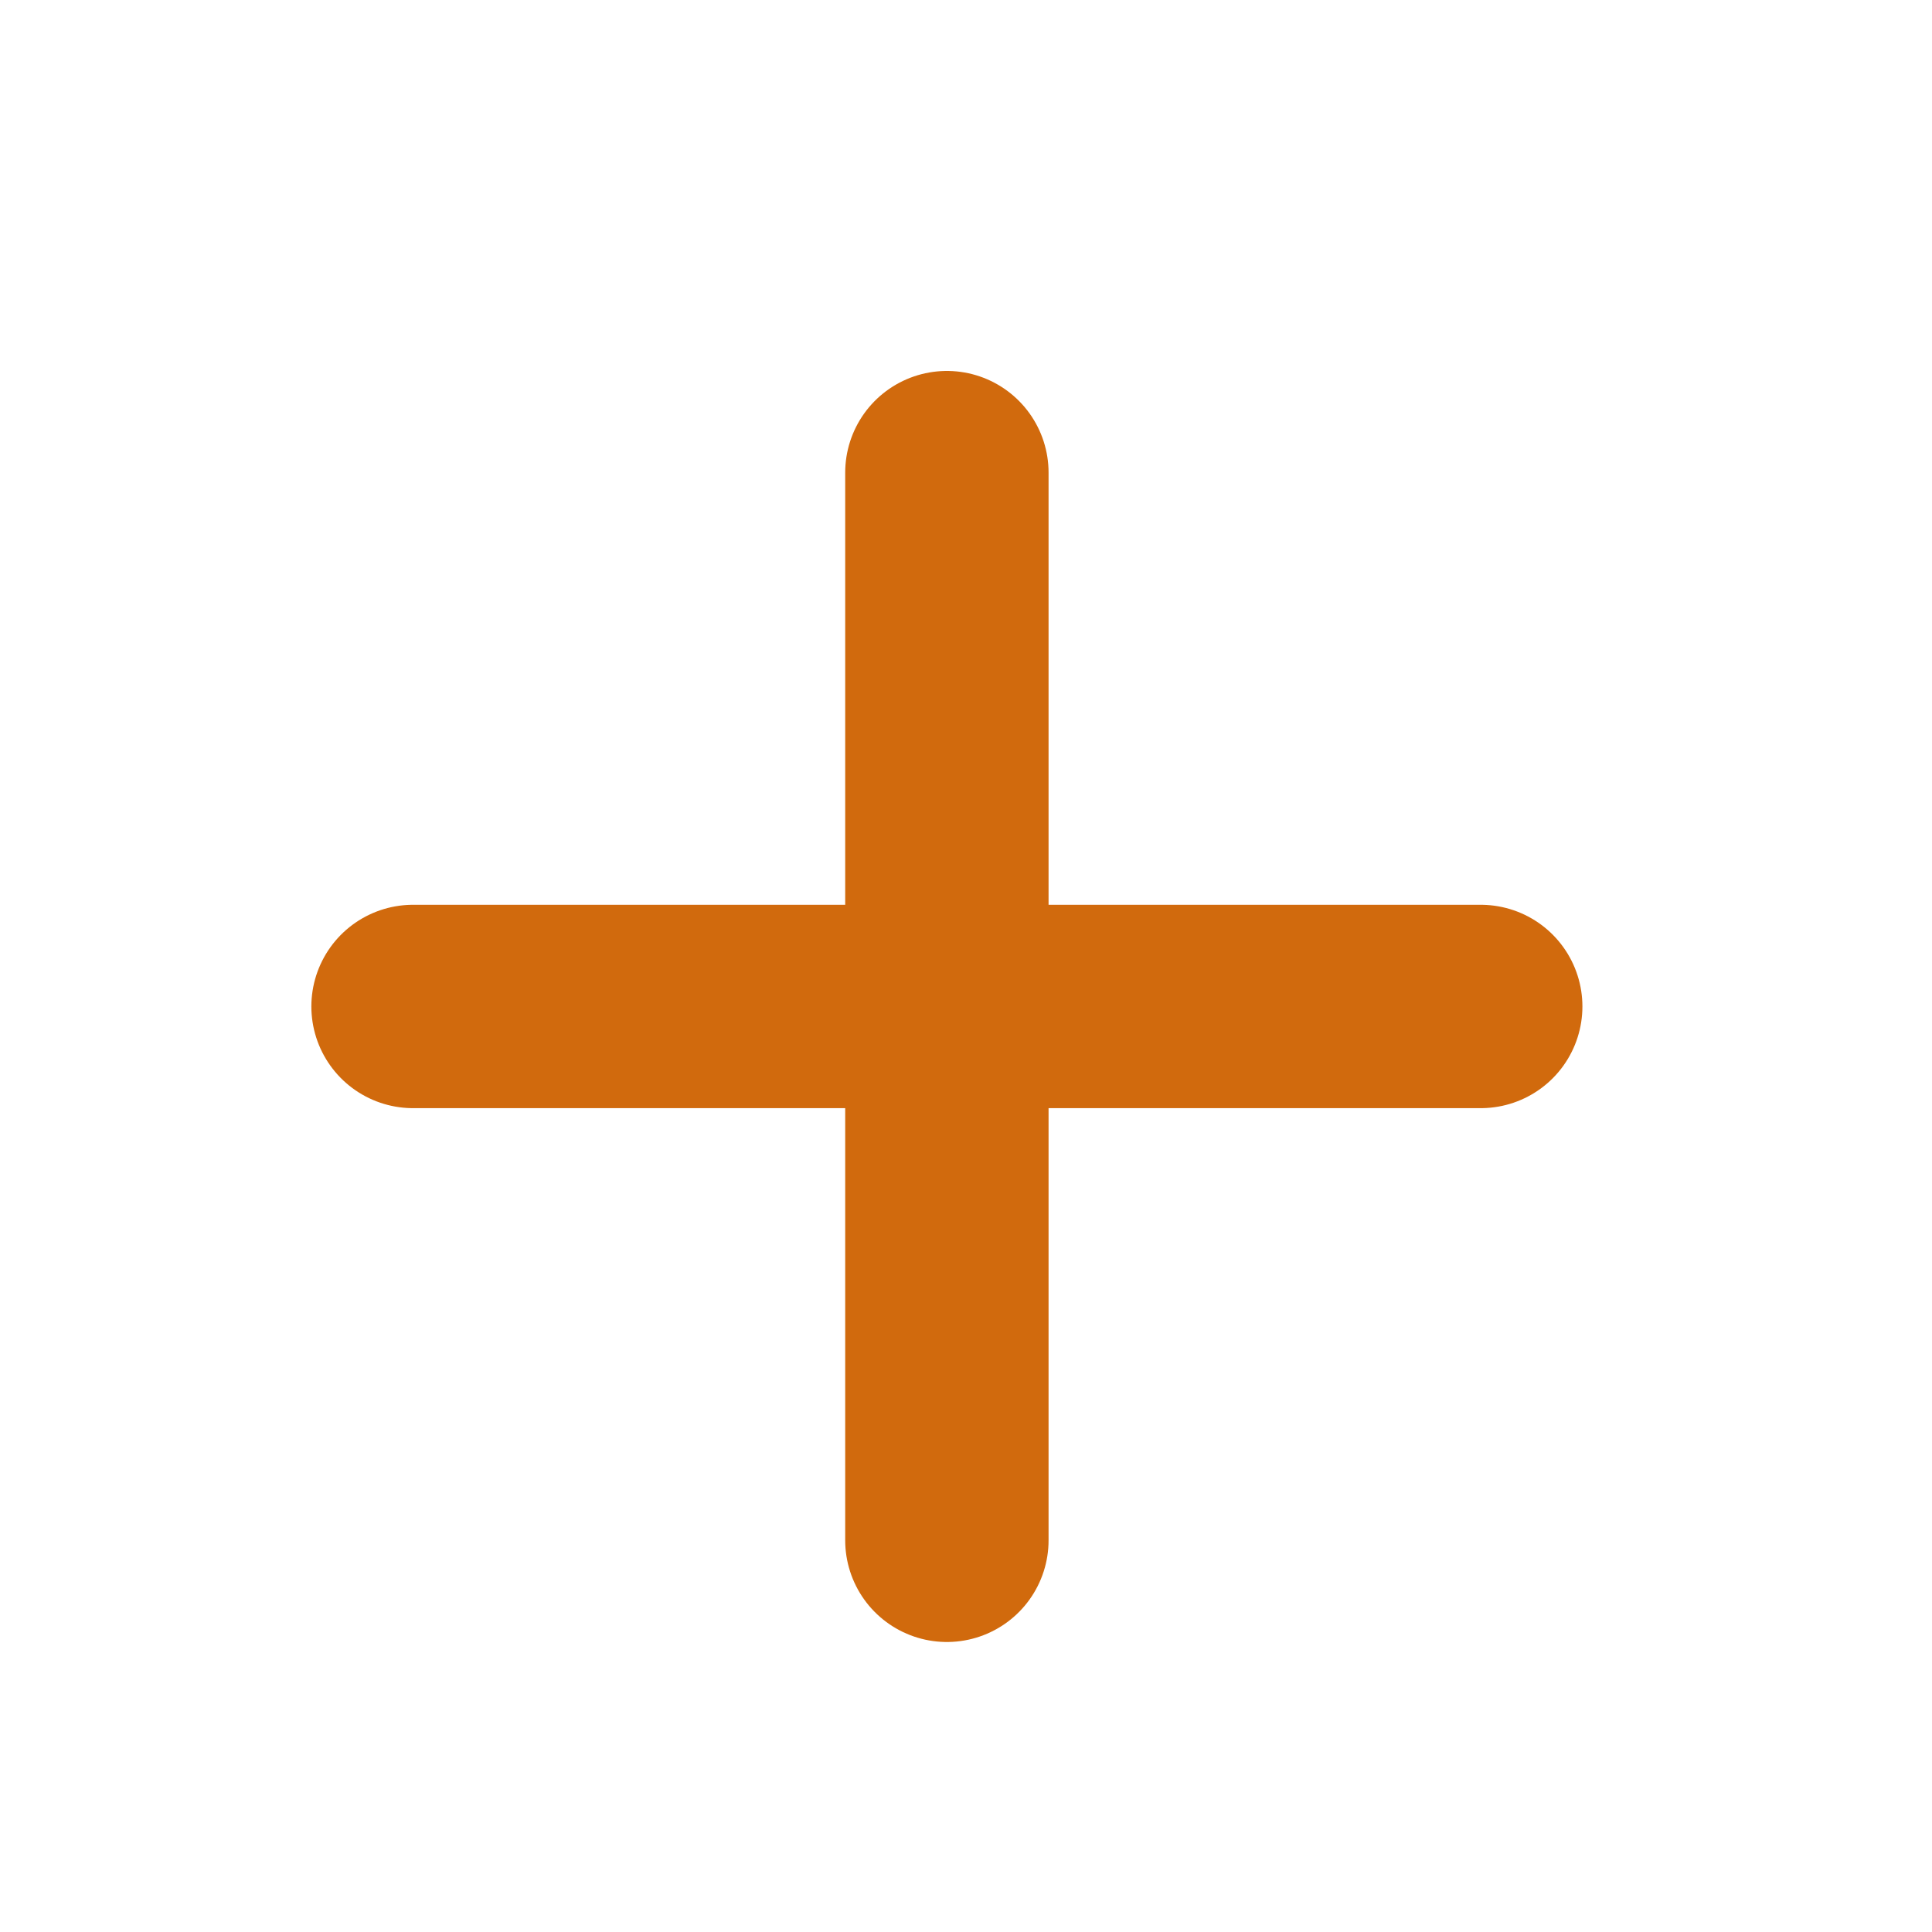 <svg width="19" height="19" viewBox="0 0 19 19" fill="none" xmlns="http://www.w3.org/2000/svg">
<path d="M4.062 9.898H14.562" stroke="#D16A0D" stroke-width="2" stroke-linecap="round" stroke-linejoin="round"/>
<path d="M9.312 4.648V15.148" stroke="#D16A0D" stroke-width="2" stroke-linecap="round" stroke-linejoin="round"/>
</svg>
